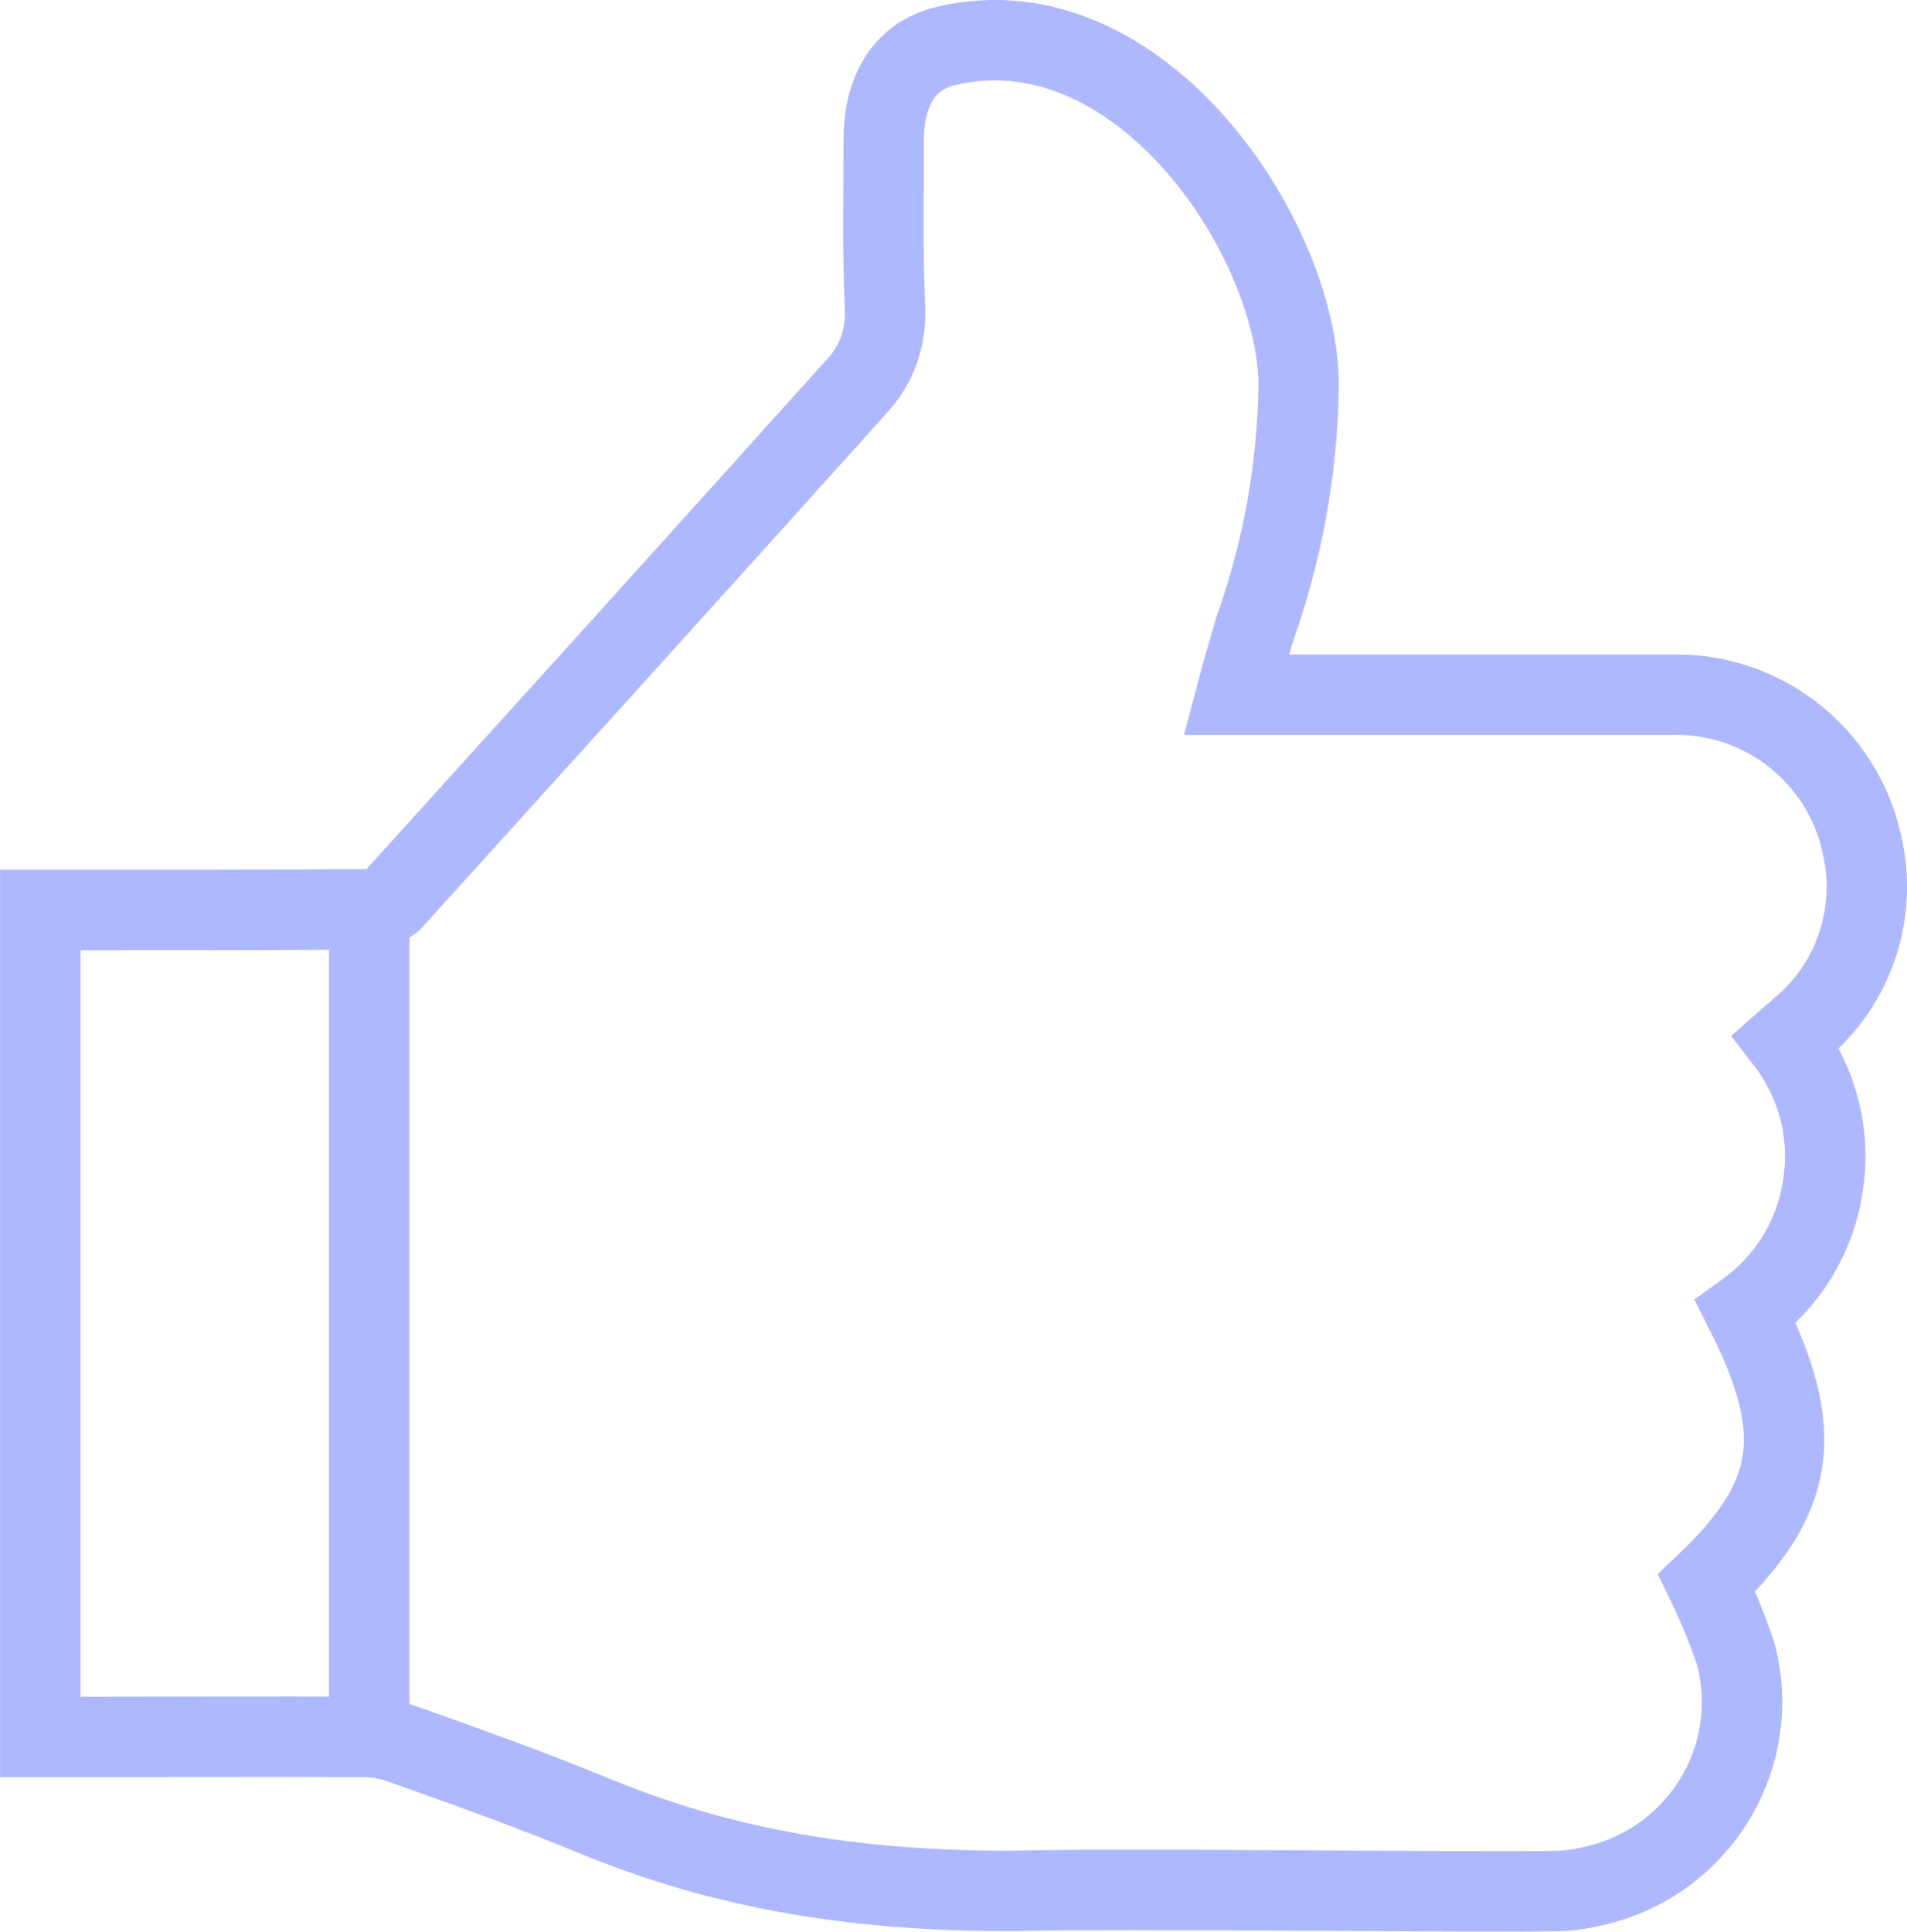 <?xml version="1.0" encoding="utf-8"?>
<!-- Generator: Adobe Illustrator 27.7.0, SVG Export Plug-In . SVG Version: 6.00 Build 0)  -->
<svg version="1.1" id="Calque_1" xmlns="http://www.w3.org/2000/svg" xmlns:xlink="http://www.w3.org/1999/xlink" x="0px" y="0px"
	 viewBox="0 0 308.4 312.3" style="enable-background:new 0 0 308.4 312.3;" xml:space="preserve">
<style type="text/css">
	.st0{fill:none;stroke:#AEB8FE;stroke-width:13;stroke-linecap:square;stroke-miterlimit:10;}
</style>
<g>
	<g id="Groupe_559_00000050663615667020882660000006186515625061250179_" transform="translate(0.413 0.417)">
		<path id="Tracé_1911_00000035528039673765635070000016516403516131196035_" class="st0" d="M209.6,62.1
			c-0.2,13.4-2.6,26.6-7.1,39.2c-1,3.4-2,6.8-3,10.6h3.5c22.3,0,44.6,0,66.9,0c14.7-0.4,27.7,9.8,30.8,24.2
			c2.6,11.1-1.3,22.7-10.1,29.9c-0.6,0.6-1.3,1.1-2.2,1.9c5.1,6.6,7.3,15,6,23.3c-1.2,8.3-5.7,15.6-12.5,20.5
			c9.8,19.4,8.2,30-6.3,43.8c1.8,3.7,3.4,7.6,4.7,11.5c4.3,16.3-5.5,32.9-21.8,37.2c-2.2,0.6-4.4,1-6.6,1.1c-11.7,0.3-71-0.5-88.8,0
			c-25.1,0-46.3-3.4-67.8-12.3c-10.2-4.2-20.6-7.9-31-11.6c-1.7-0.6-3.5-0.9-5.4-1c-16.5-0.1-33,0-49.5,0H6.1V146.7h3.3
			c16.6,0,33.2,0,49.8-0.1c1.4,0,2.7-0.5,3.8-1.4c25-27.6,50-55.2,74.9-82.9c3.4-3.5,5.1-8.2,4.8-13.1c-0.4-9-0.2-18-0.2-27.1
			c0-6.8,2.6-13.3,10.1-15.1C184-0.4,209.7,38.4,209.6,62.1z M59.3,146.6v133.6"/>
	</g>
</g>
</svg>
